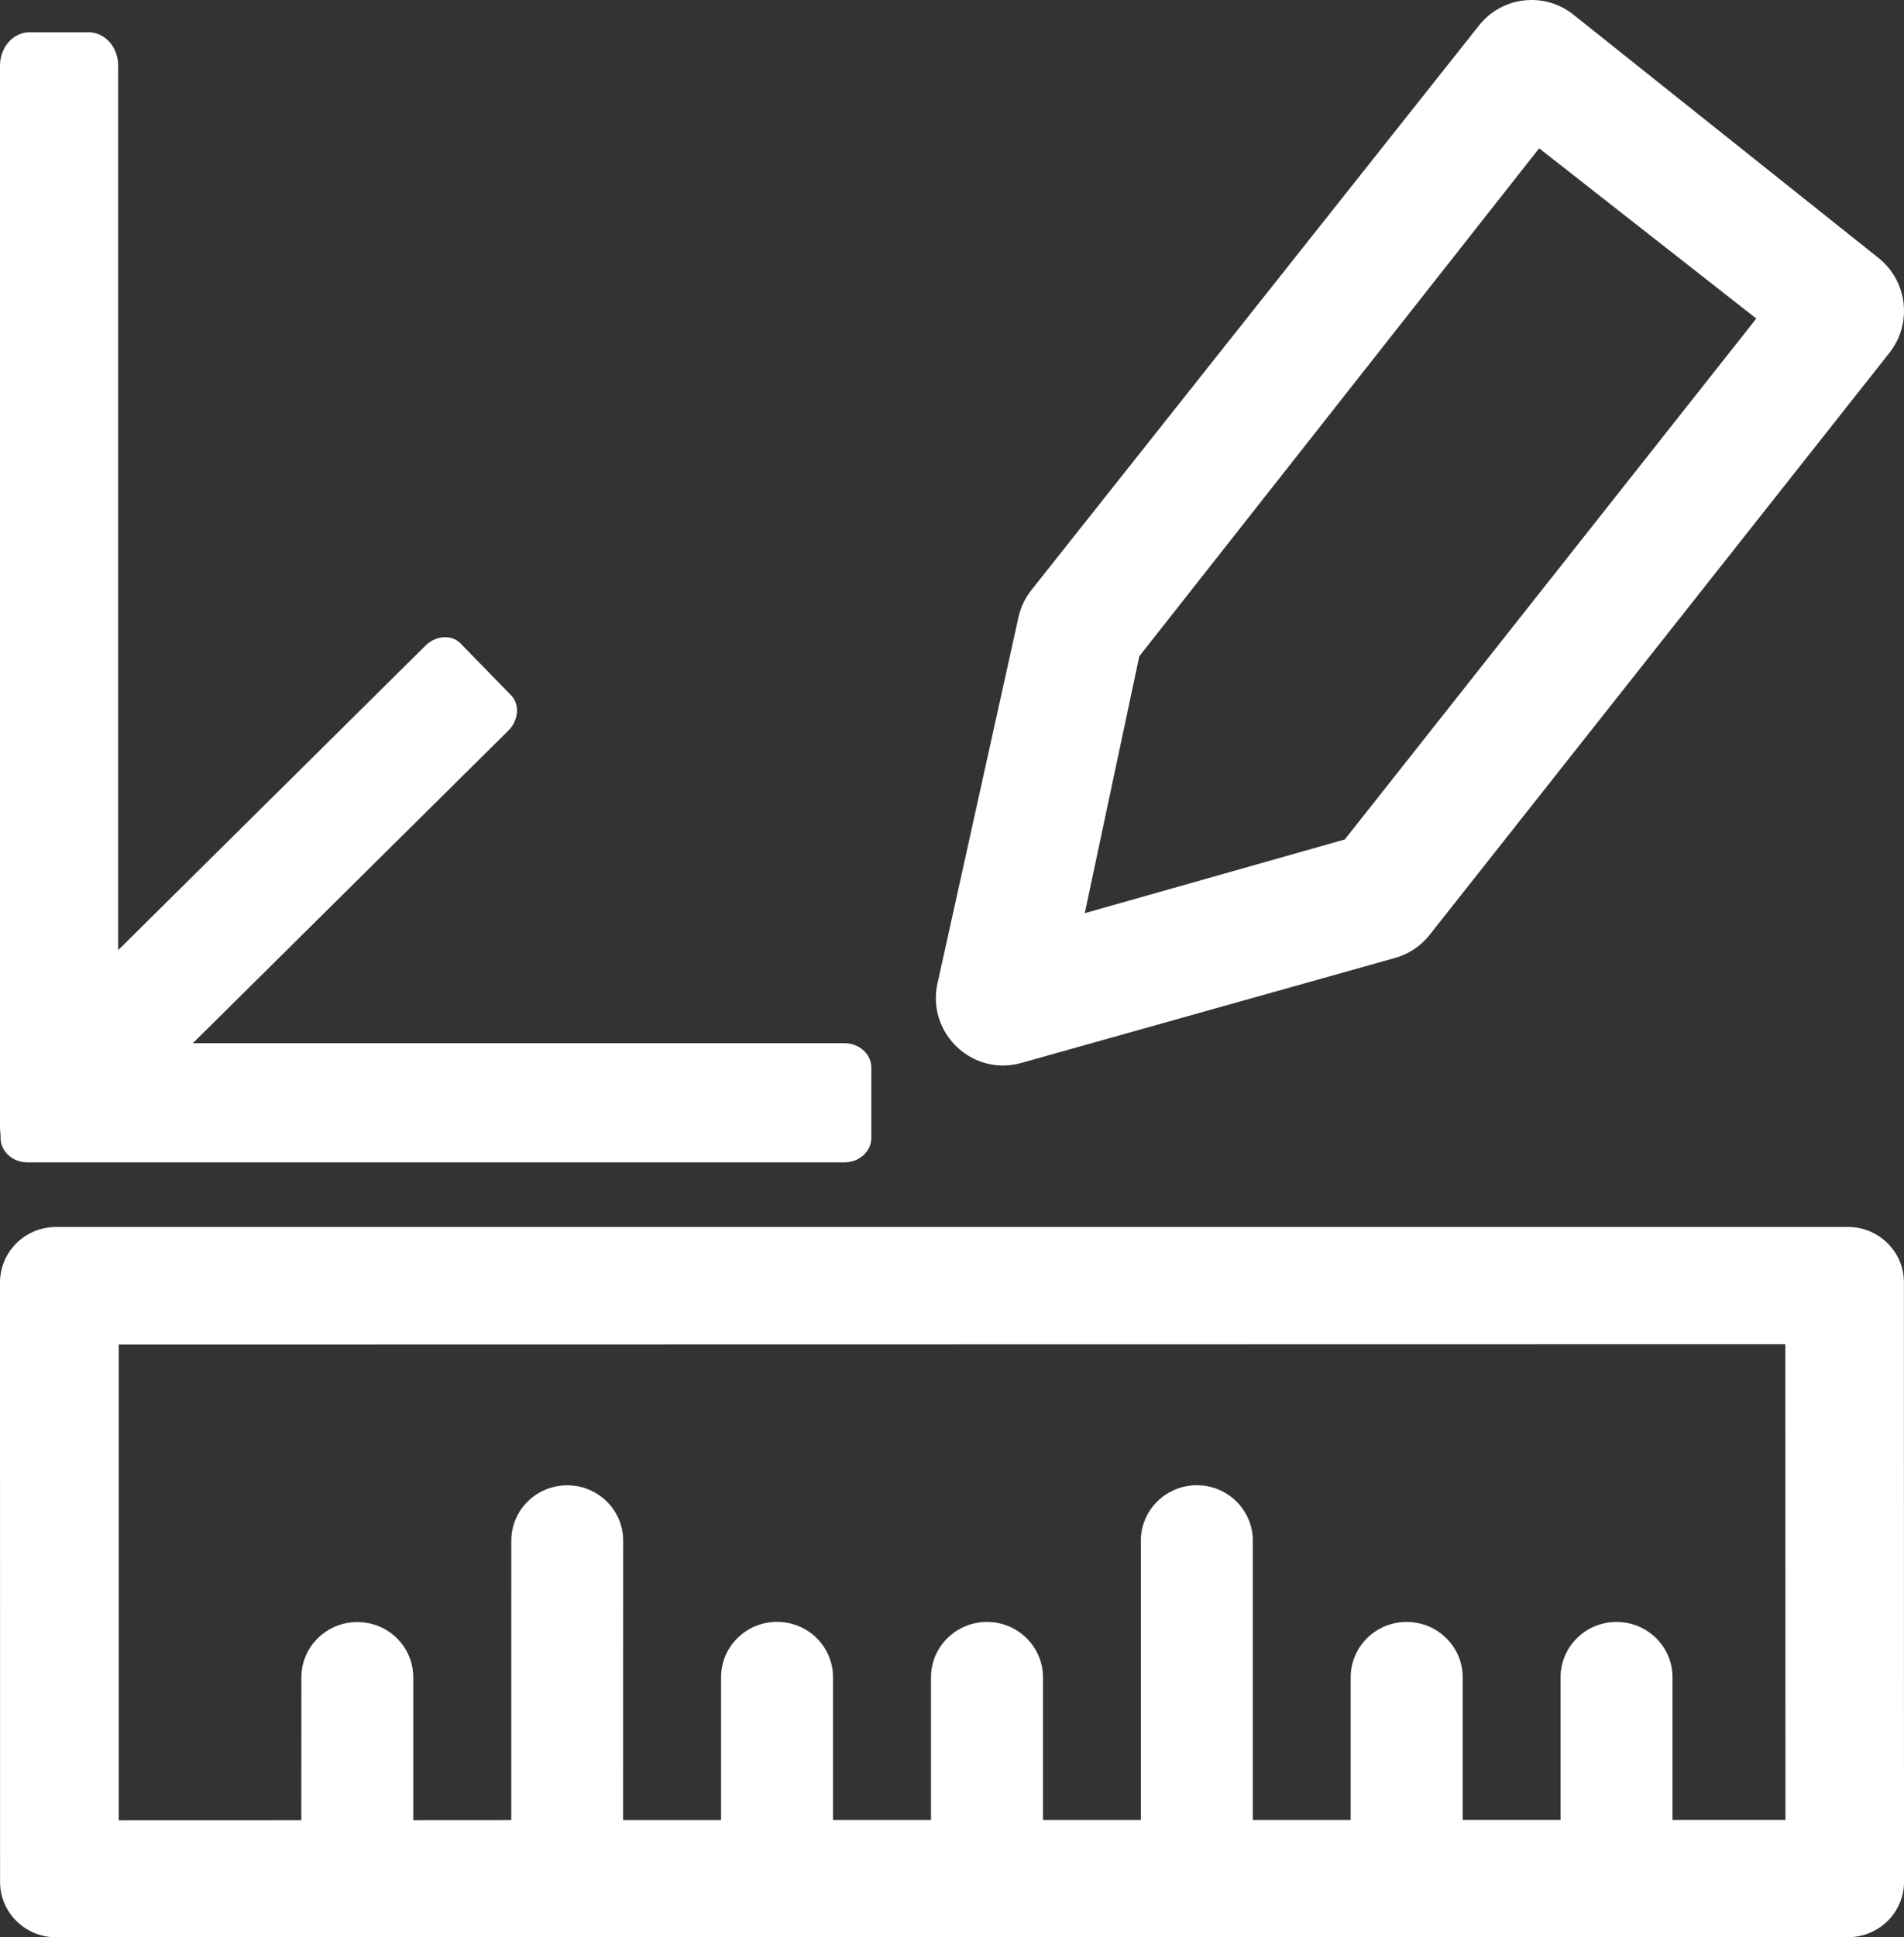 <?xml version="1.0" encoding="utf-8"?>
<svg width="59px" height="60px" viewBox="0 0 59 60" version="1.1" xmlns:xlink="http://www.w3.org/1999/xlink" xmlns="http://www.w3.org/2000/svg">
  <rect x="0" y="0" width="59" height="60" fill="#333333" stroke="none"/>
  <g id="编组">
    <path d="M55.326 56.366L51.827 56.367L51.827 51.947C51.827 51.475 51.633 51.046 51.319 50.735C51.004 50.425 50.57 50.233 50.092 50.233C49.134 50.234 48.36 50.999 48.358 51.946L48.358 56.366L45.325 56.367L45.325 51.947C45.325 51.475 45.13 51.046 44.816 50.735C44.501 50.425 44.068 50.233 43.589 50.233C42.631 50.234 41.857 50.999 41.854 51.947L41.854 56.367L38.822 56.367L38.822 47.715C38.822 47.242 38.627 46.813 38.313 46.502C37.999 46.192 37.565 45.999 37.087 45.999C36.129 46.001 35.353 46.767 35.352 47.715L35.352 56.367L32.319 56.367L32.319 51.947C32.319 51.475 32.125 51.046 31.81 50.735C31.496 50.425 31.062 50.233 30.584 50.233C29.626 50.234 28.85 51.001 28.849 51.947L28.849 56.367L25.813 56.367L25.813 51.944C25.813 51.472 25.617 51.041 25.305 50.732C24.992 50.423 24.558 50.231 24.079 50.231C23.12 50.231 22.344 50.997 22.344 51.946L22.344 56.369L19.309 56.369L19.311 47.714C19.311 47.242 19.117 46.814 18.803 46.504C18.489 46.193 18.057 46.002 17.578 46.002C16.619 46.002 15.843 46.769 15.844 47.716L15.843 56.37L12.806 56.372L12.806 51.949C12.806 51.476 12.613 51.049 12.299 50.738C11.985 50.428 11.552 50.237 11.074 50.237C10.114 50.237 9.339 51.004 9.339 51.952L9.337 56.373L3.68 56.375L3.68 41.642L55.323 41.633L55.326 56.366ZM0 39.717L0.002 58.286C0.003 59.233 0.777 59.998 1.735 60L57.268 59.997C57.726 59.998 58.169 59.815 58.493 59.495C58.816 59.176 59.002 58.738 59 58.285L58.997 39.717C58.997 39.241 58.804 38.813 58.489 38.503C58.175 38.192 57.742 38 57.263 38L1.735 38.001C1.276 38.001 0.834 38.183 0.509 38.504C0.184 38.825 0.002 39.26 0 39.717L0 39.717Z" id="Fill-1" fill="#FFFFFF" fill-rule="evenodd" stroke="none" />
    <path d="M41.672 25.999L33.614 28.282L35.304 20.325L47.694 4.593L54.423 9.866L41.672 25.999ZM58.213 7.992L48.755 0.453C47.855 -0.264 46.546 -0.114 45.831 0.788L31.963 18.271C31.766 18.52 31.627 18.81 31.559 19.119L29.051 30.455C28.71 31.996 30.13 33.346 31.645 32.921L43.229 29.669C43.652 29.551 44.027 29.301 44.299 28.956L58.549 10.927C59.263 10.023 59.113 8.709 58.213 7.992L58.213 7.992Z" id="Fill-3" fill="#FFFFFF" fill-rule="evenodd" stroke="none" />
    <path d="M26.166 32.309L5.976 32.309L15.749 22.631C16.074 22.309 16.114 21.817 15.837 21.534L14.272 19.929C13.995 19.645 13.507 19.676 13.182 19.998L3.662 29.427L3.662 2.032C3.662 1.462 3.252 1 2.746 1L0.916 1C0.41 1 0 1.462 0 2.032L0 34.93C0 34.998 0.006 35.064 0.017 35.128L0.017 35.243C0.017 35.661 0.39 36 0.851 36L26.166 36C26.627 36 27 35.661 27 35.243L27 33.066C27 32.648 26.627 32.309 26.166 32.309" id="Fill-5" fill="#FFFFFF" fill-rule="evenodd" stroke="none" />
  </g>
</svg>